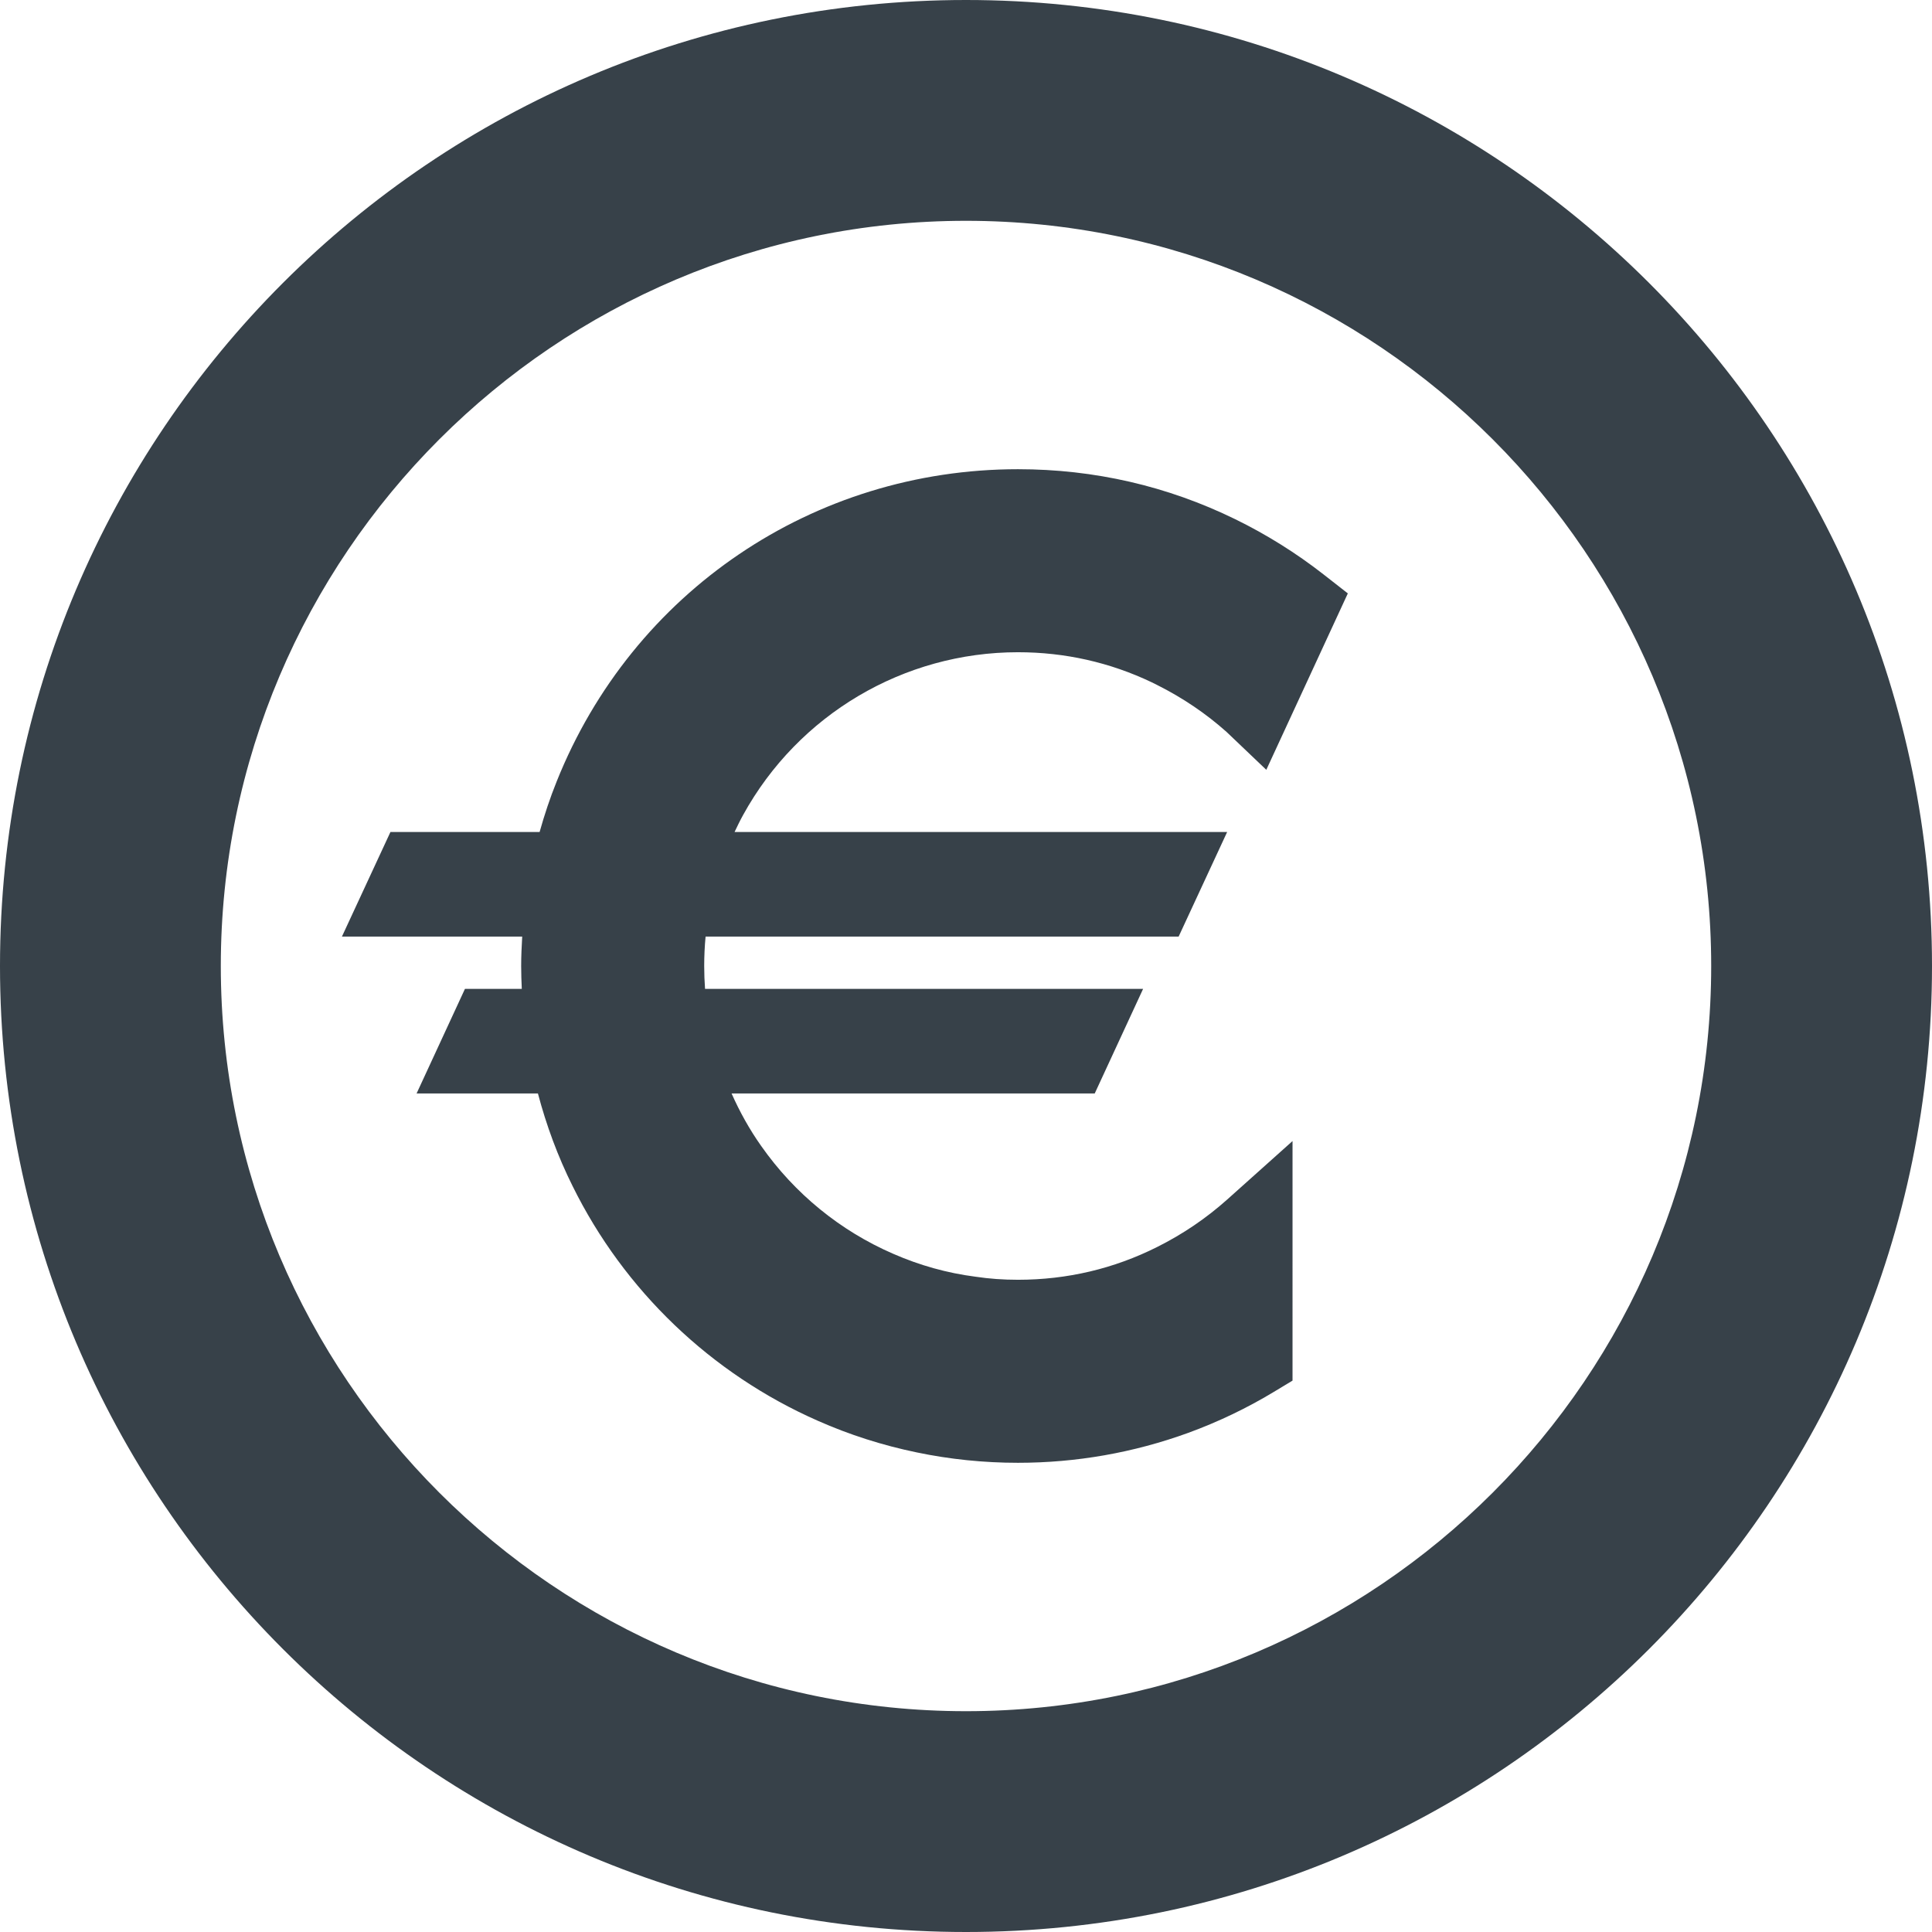 <?xml version="1.0" encoding="utf-8"?>
<!-- Generator: Adobe Illustrator 18.0.0, SVG Export Plug-In . SVG Version: 6.00 Build 0)  -->
<!DOCTYPE svg PUBLIC "-//W3C//DTD SVG 1.1//EN" "http://www.w3.org/Graphics/SVG/1.1/DTD/svg11.dtd">
<svg version="1.1" id="_x31_0" xmlns="http://www.w3.org/2000/svg" xmlns:xlink="http://www.w3.org/1999/xlink" x="0px" y="0px"
	 viewBox="0 0 512 512" style="enable-background:new 0 0 512 512;" xml:space="preserve">
<style type="text/css">
	.st0{fill:#374149;}
</style>
<g>
	<path class="st0" d="M256,0C114.617,0,0,114.614,0,256s114.617,256,256,256s256-114.614,256-256S397.383,0,256,0z M256,453.484
		c-108.894,0-197.484-88.59-197.484-197.484S147.106,58.516,256,58.516S453.484,147.106,453.484,256S364.894,453.484,256,453.484z"
		/>
	<path class="st0" d="M269.774,172.848c12.442,0,24.367,2.683,35.469,7.98l1.457,0.726c6.73,3.367,12.965,7.598,18.367,12.43
		l10.516,10.024l21.605-46.75l-6.492-5.074c-7.207-5.629-15.062-10.538-23.347-14.59c-17.973-8.789-37.348-13.25-57.574-13.25
		c-54.157,0-102.141,32.476-122.242,82.73c-1.766,4.375-3.254,8.863-4.531,13.414h-39.531l-12.855,27.715h47.773
		c-0.148,2.602-0.273,5.203-0.273,7.797c0,2.023,0.07,4.047,0.164,6.062h-15.062l-12.817,27.719h32.156
		c2.238,8.469,5.282,16.702,9.176,24.519c13.653,27.683,36.734,49.778,64.977,62.207c8.347,3.703,17.195,6.531,26.274,8.402
		c8.742,1.824,17.758,2.746,26.793,2.746c15.461,0,30.648-2.672,45.152-7.945c7.898-2.894,15.496-6.528,22.582-10.805l5.023-3.031
		V302.39l-17.324,15.504c-5.555,4.965-11.782,9.188-18.527,12.558c-11.481,5.774-23.898,8.699-36.906,8.699
		c-3.946,0-7.59-0.262-11.29-0.816c-7.43-0.953-14.742-2.988-21.754-6.054c-14.066-6.094-26.164-15.969-35.012-28.586
		c-3.094-4.371-5.679-9.039-7.847-13.914h96.238l12.82-27.719H186.844c-0.145-2.008-0.223-4.031-0.223-6.062
		c0-2.61,0.122-5.211,0.367-7.797h125.363l12.856-27.715H194.668c0.722-1.519,1.449-3.035,2.27-4.519
		C211.578,189.371,239.484,172.848,269.774,172.848z"/>
</g>
</svg>
